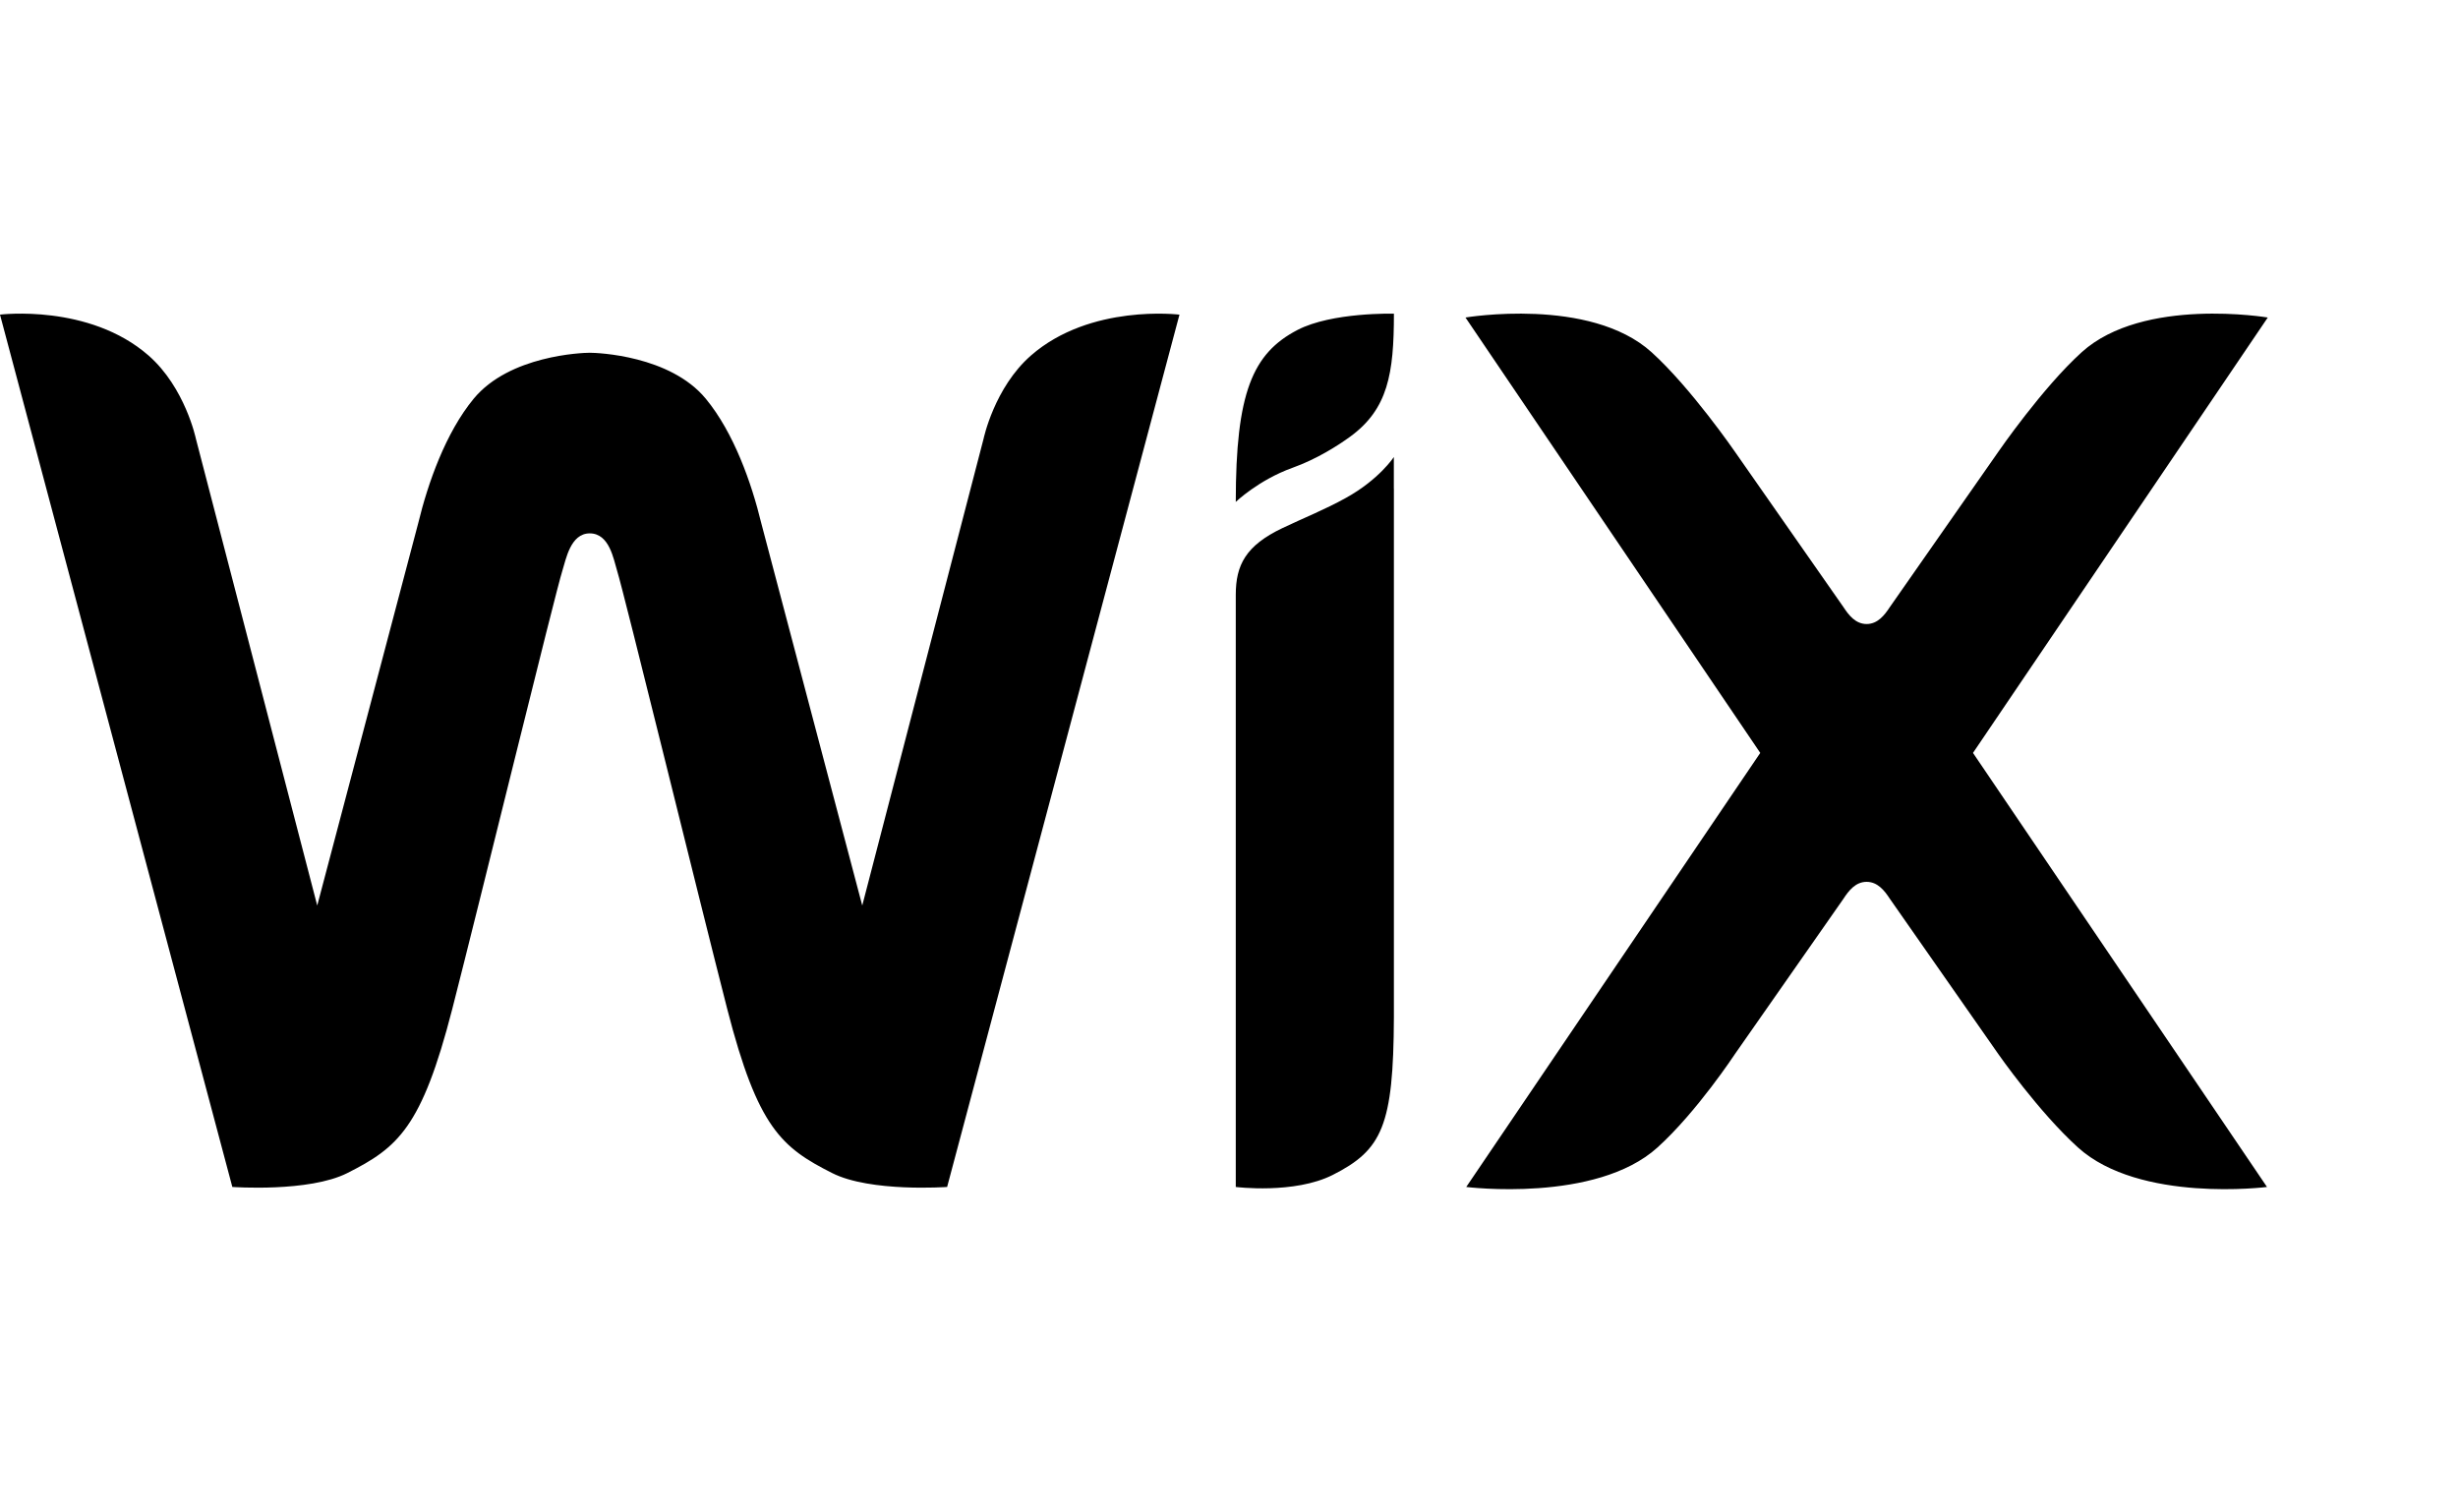 <svg width="130" height="80" fill="none" xmlns="http://www.w3.org/2000/svg"><g clip-path="url(#a)"><path fill-rule="evenodd" clip-rule="evenodd" d="M68.62 17.454c-2.377 1.237-3.262 3.325-3.262 9.094 0 0 1.204-1.156 2.989-1.8 1.301-.466 2.413-1.18 3.055-1.646 2.008-1.462 2.32-3.342 2.32-6.51 0 0-3.275-.088-5.102.862Zm-14.095 1.351c-1.938 1.697-2.505 4.402-2.505 4.402l-6.417 24.69-5.336-20.208c-.52-2.149-1.457-4.803-2.94-6.6-1.889-2.287-5.727-2.43-6.135-2.43-.41 0-4.249.143-6.139 2.43-1.481 1.797-2.418 4.451-2.938 6.6l-5.337 20.208-6.418-24.69s-.565-2.705-2.503-4.402C4.713 16.055 0 16.642 0 16.642l12.288 46.141s4.054.292 6.084-.736c2.663-1.347 3.931-2.389 5.545-8.667 1.436-5.597 5.455-22.038 5.83-23.208.186-.578.421-1.96 1.445-1.96 1.043 0 1.26 1.38 1.441 1.96.369 1.171 4.394 17.61 5.832 23.208 1.613 6.278 2.88 7.32 5.545 8.667 2.028 1.028 6.082.736 6.082.736l12.288-46.14s-4.712-.588-7.855 2.162Zm19.193 5.37s-.769 1.182-2.524 2.155c-1.125.626-2.206 1.05-3.366 1.602-1.944.926-2.47 1.957-2.47 3.53v31.322s3.101.39 5.13-.638c2.61-1.32 3.21-2.595 3.233-8.333V25.847l-.003.001v-1.673Zm30.63 15.65 15.591-23.03s-6.58-1.113-9.838 1.832c-2.085 1.885-4.417 5.275-4.417 5.275l-5.736 8.213c-.279.427-.644.892-1.225.892-.582 0-.945-.465-1.224-.892l-5.736-8.213s-2.332-3.39-4.417-5.275c-3.258-2.944-9.839-1.832-9.839-1.832l15.59 23.03-15.55 22.959s6.854.86 10.112-2.087c2.085-1.884 4.103-4.95 4.103-4.95l5.737-8.21c.279-.43.642-.893 1.224-.893.581 0 .946.464 1.225.892l5.736 8.212s2.135 3.065 4.22 4.949c3.26 2.947 9.994 2.087 9.994 2.087l-15.55-22.96Z" fill="#000"/></g><defs><clipPath id="a"><path fill="#fff" transform="translate(0 16)" d="M0 0h120v48H0z"/></clipPath></defs></svg>
